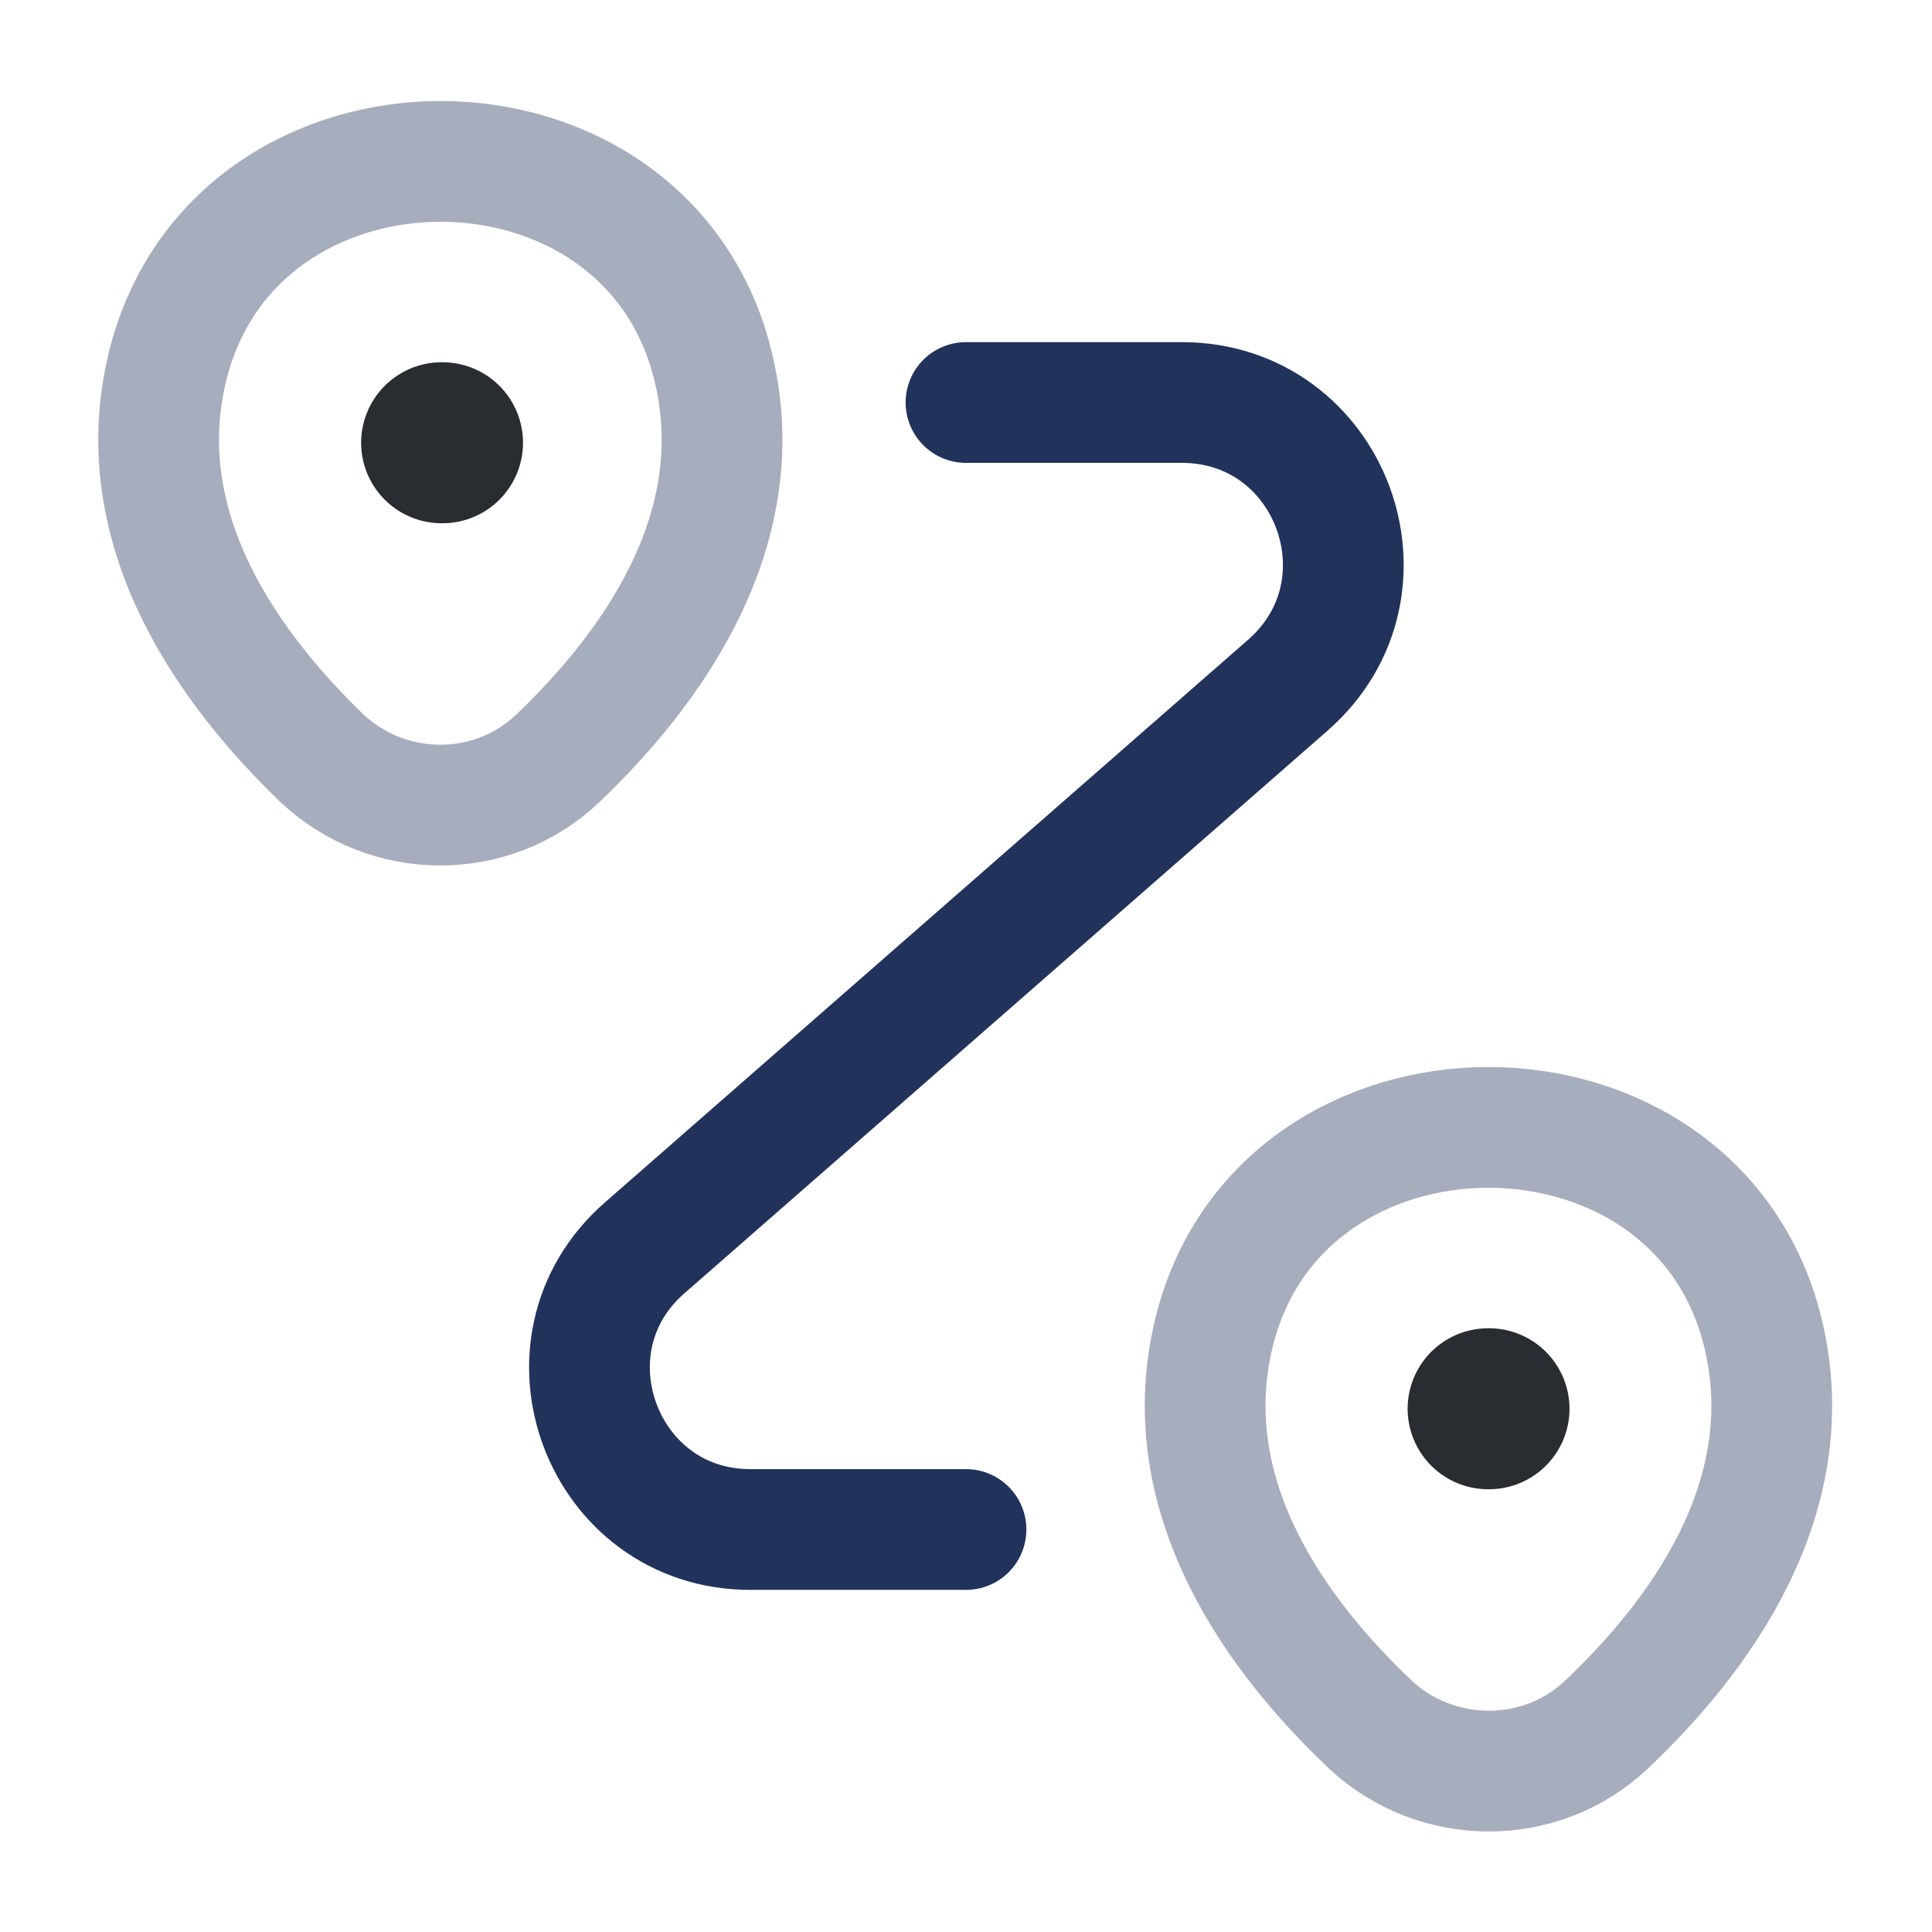 <svg width="800px" height="800px" viewBox="0 0 24 24" fill="none" xmlns="http://www.w3.org/2000/svg">
                                            <path opacity="0.4" d="M2.07 4.6C2.87 1.14 8.08 1.14 8.87 4.6C9.34 6.63 8.05 8.35 6.93 9.42C6.11 10.2 4.82 10.19 4 9.42C2.89 8.35 1.6 6.63 2.07 4.6Z" stroke="#21325b" stroke-width="1.5"></path>
                                            <path opacity="0.4" d="M15.07 16.6C15.87 13.14 21.11 13.14 21.91 16.6C22.38 18.63 21.09 20.35 19.96 21.42C19.14 22.2 17.84 22.19 17.02 21.42C15.89 20.35 14.6 18.63 15.07 16.6Z" stroke="#21325b" stroke-width="1.5"></path>
                                            <path d="M12 5H14.68C16.53 5 17.39 7.29 16 8.51L8.01 15.5C6.62 16.71 7.48 19 9.32 19H12" stroke="#21325b" stroke-width="1.5" stroke-linecap="round" stroke-linejoin="round"></path>
                                            <path d="M5.486 5.5H5.497" stroke="#292D32" stroke-width="2" stroke-linecap="round" stroke-linejoin="round"></path>
                                            <path d="M18.486 17.5H18.497" stroke="#292D32" stroke-width="2" stroke-linecap="round" stroke-linejoin="round"></path>
                                        </svg>